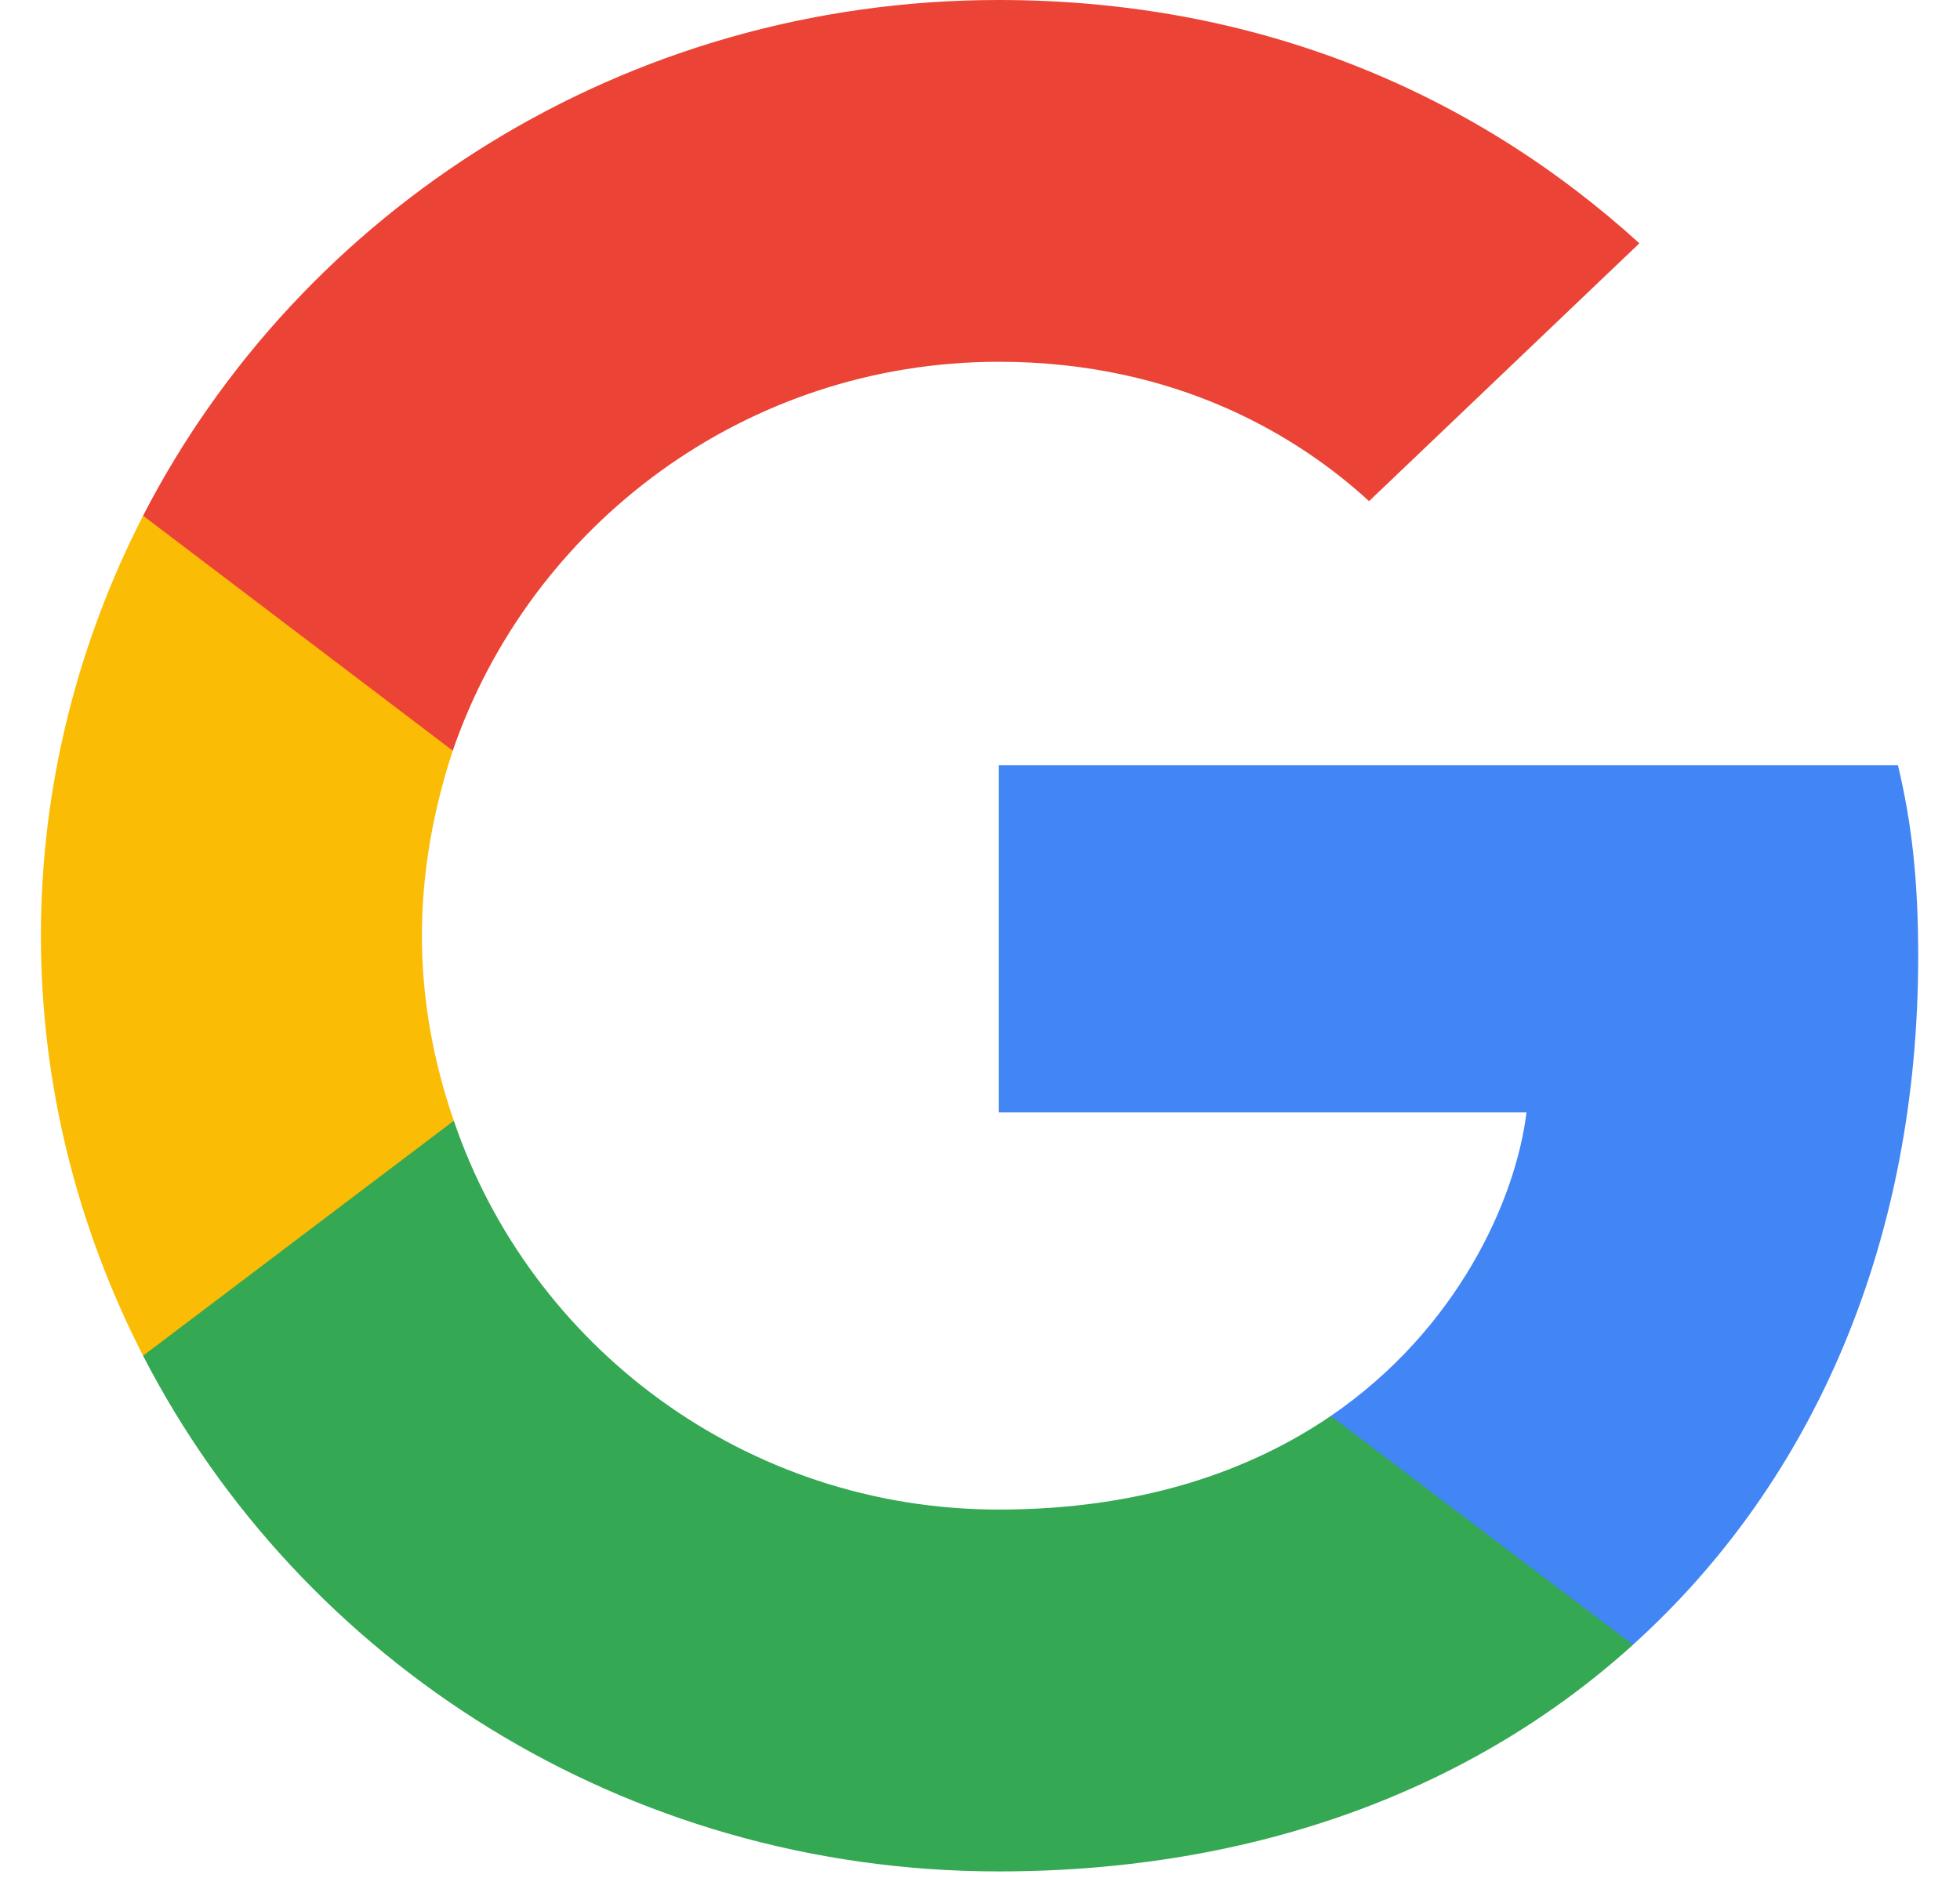 <svg width="24" height="23" viewBox="0 0 24 23" fill="none" xmlns="http://www.w3.org/2000/svg">
<g clip-path="url(#clip0_495_2243)">
<path d="M23.488 11.715C23.488 10.773 23.41 10.085 23.24 9.372H12.229V13.625H18.692C18.562 14.682 17.858 16.274 16.295 17.343L16.273 17.486L19.754 20.121L19.995 20.145C22.211 18.146 23.488 15.204 23.488 11.715Z" fill="#4285F4"/>
<path d="M12.229 22.921C15.396 22.921 18.054 21.902 19.996 20.145L16.295 17.343C15.304 18.018 13.975 18.489 12.229 18.489C9.128 18.489 6.496 16.49 5.557 13.727L5.42 13.738L1.8 16.476L1.752 16.605C3.681 20.349 7.642 22.921 12.229 22.921Z" fill="#34A853"/>
<path d="M5.557 13.727C5.31 13.014 5.166 12.25 5.166 11.46C5.166 10.671 5.31 9.907 5.544 9.194L5.538 9.042L1.872 6.26L1.752 6.316C0.957 7.869 0.501 9.614 0.501 11.46C0.501 13.307 0.957 15.051 1.752 16.605L5.557 13.727Z" fill="#FBBC05"/>
<path d="M12.229 4.431C14.431 4.431 15.917 5.361 16.764 6.138L20.074 2.98C18.041 1.133 15.396 -0 12.229 -0C7.642 -0 3.681 2.572 1.752 6.316L5.544 9.194C6.496 6.43 9.128 4.431 12.229 4.431Z" fill="#EB4335"/>
</g>
<defs>
<clipPath id="clip0_495_2243">
<rect width="23" height="23" fill="white" transform="translate(0.5 -0)"/>
</clipPath>
</defs>
</svg>
